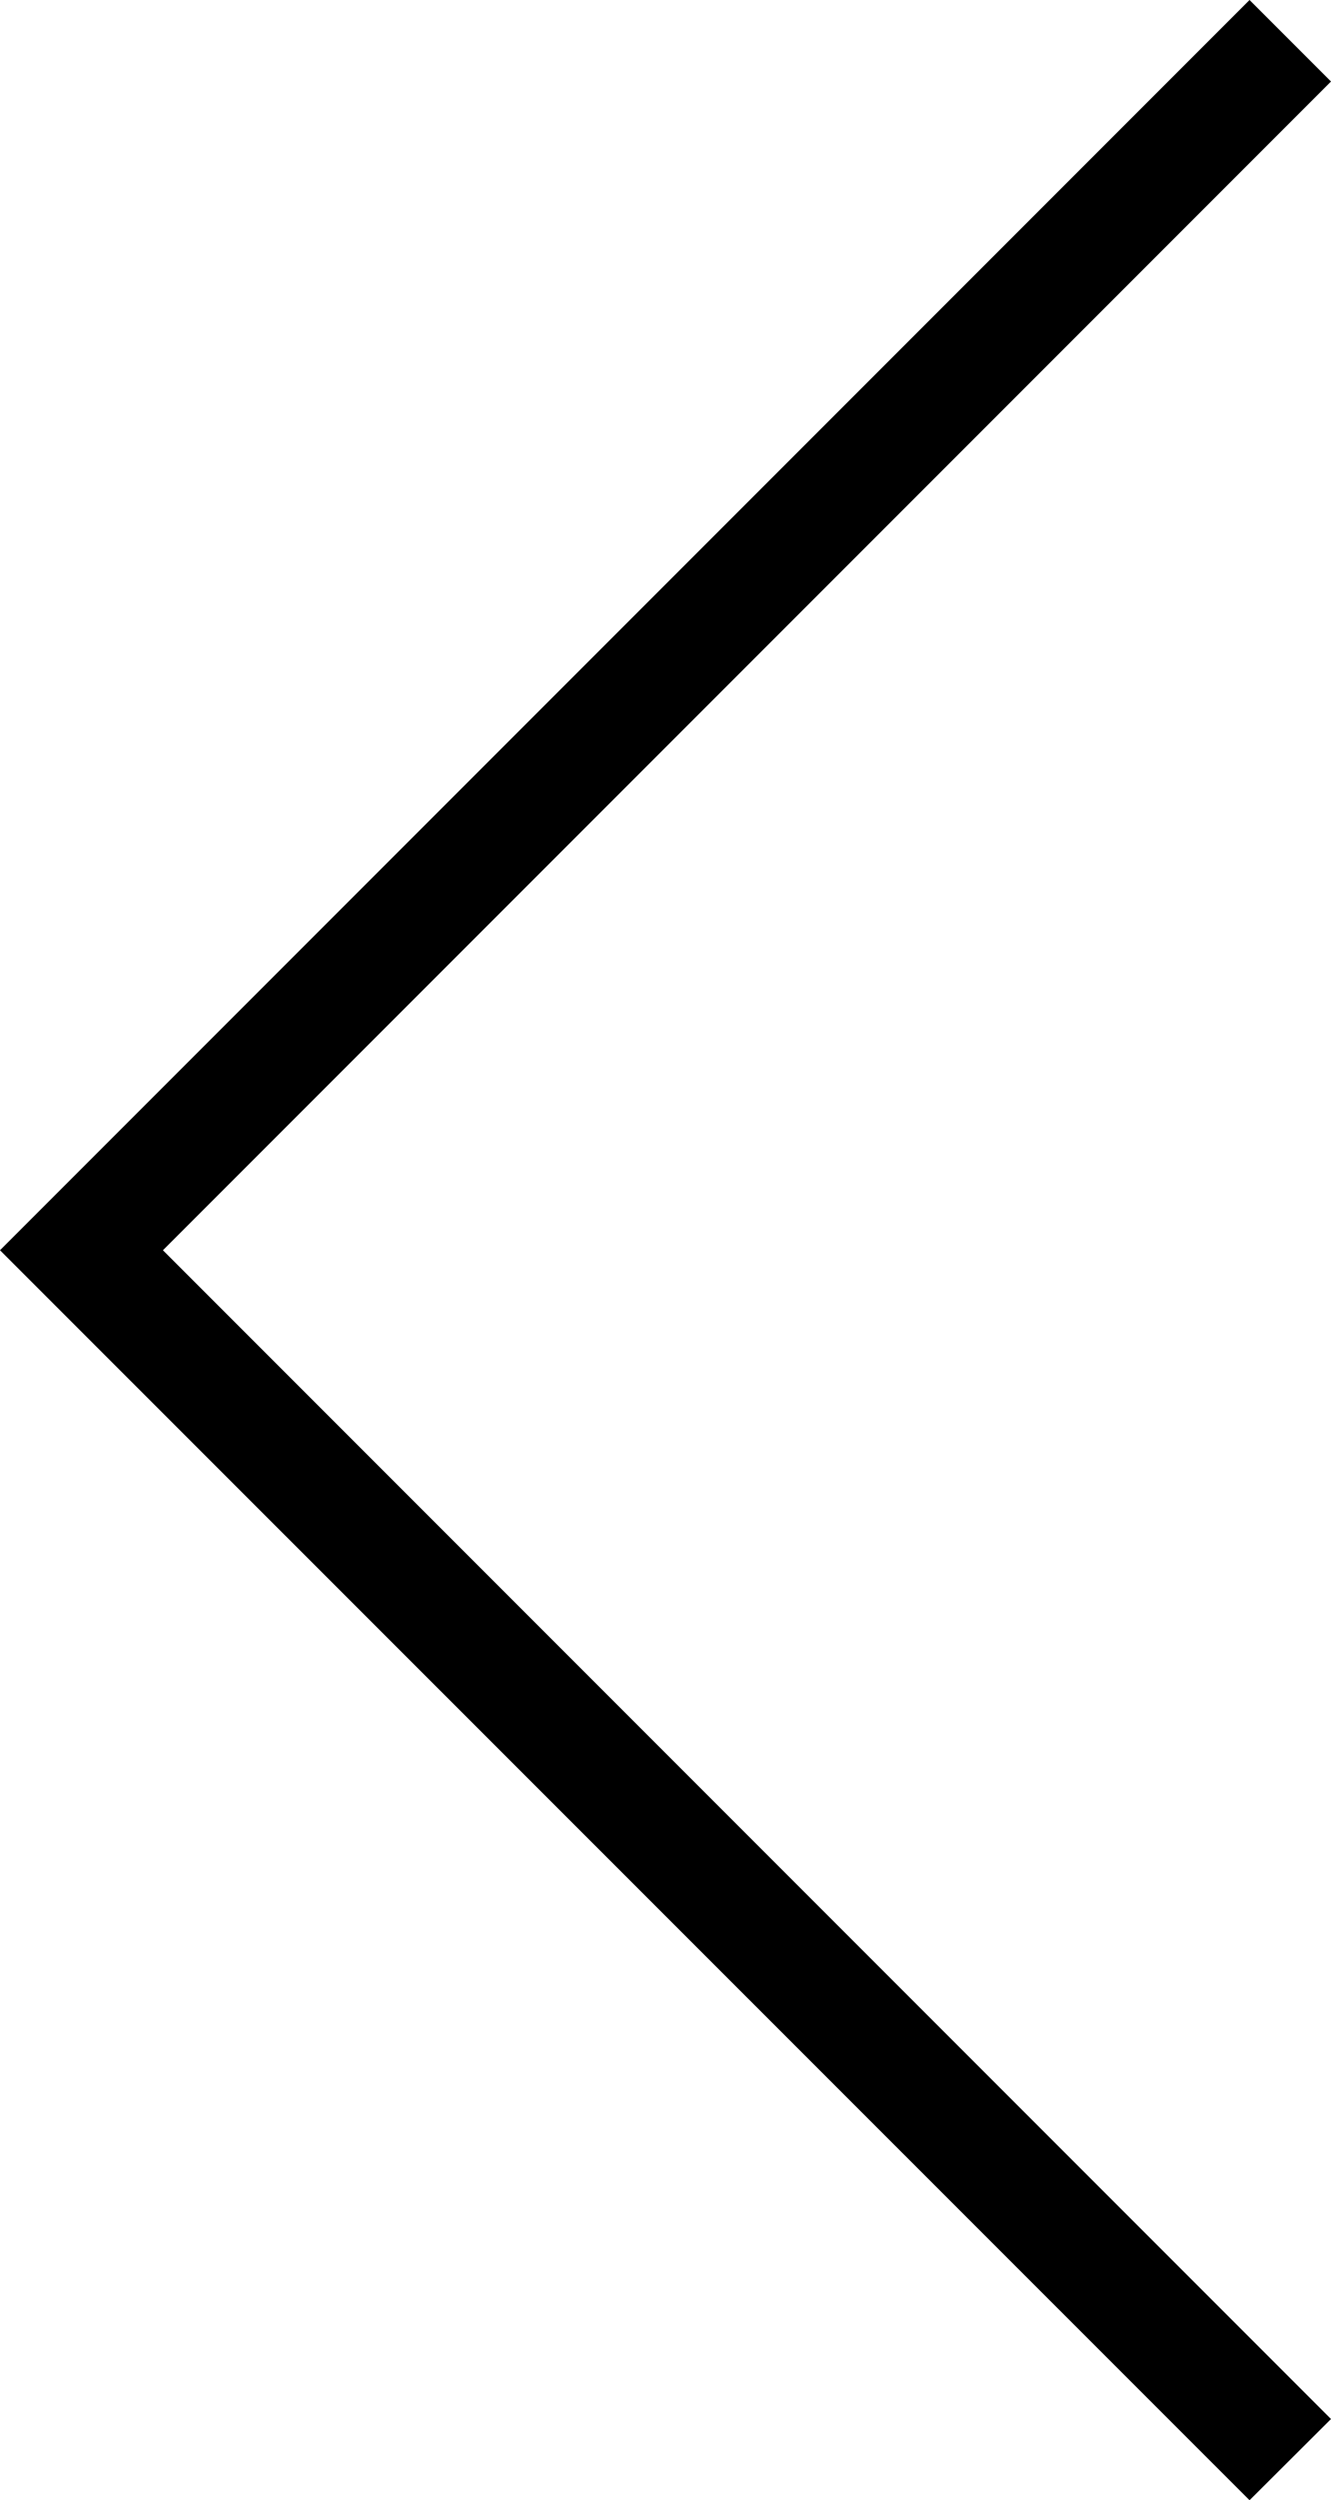 <?xml version="1.0" encoding="UTF-8"?> <svg xmlns="http://www.w3.org/2000/svg" id="Layer_2" data-name="Layer 2" viewBox="0 0 46.24 86.81"> <defs> <style> .cls-1 { stroke-width: 0px; } </style> </defs> <g id="Layer_1-2" data-name="Layer 1"> <polygon class="cls-1" points="43.41 86.81 0 43.41 43.41 0 46.24 2.83 5.66 43.41 46.24 83.99 43.41 86.81"></polygon> </g> </svg> 